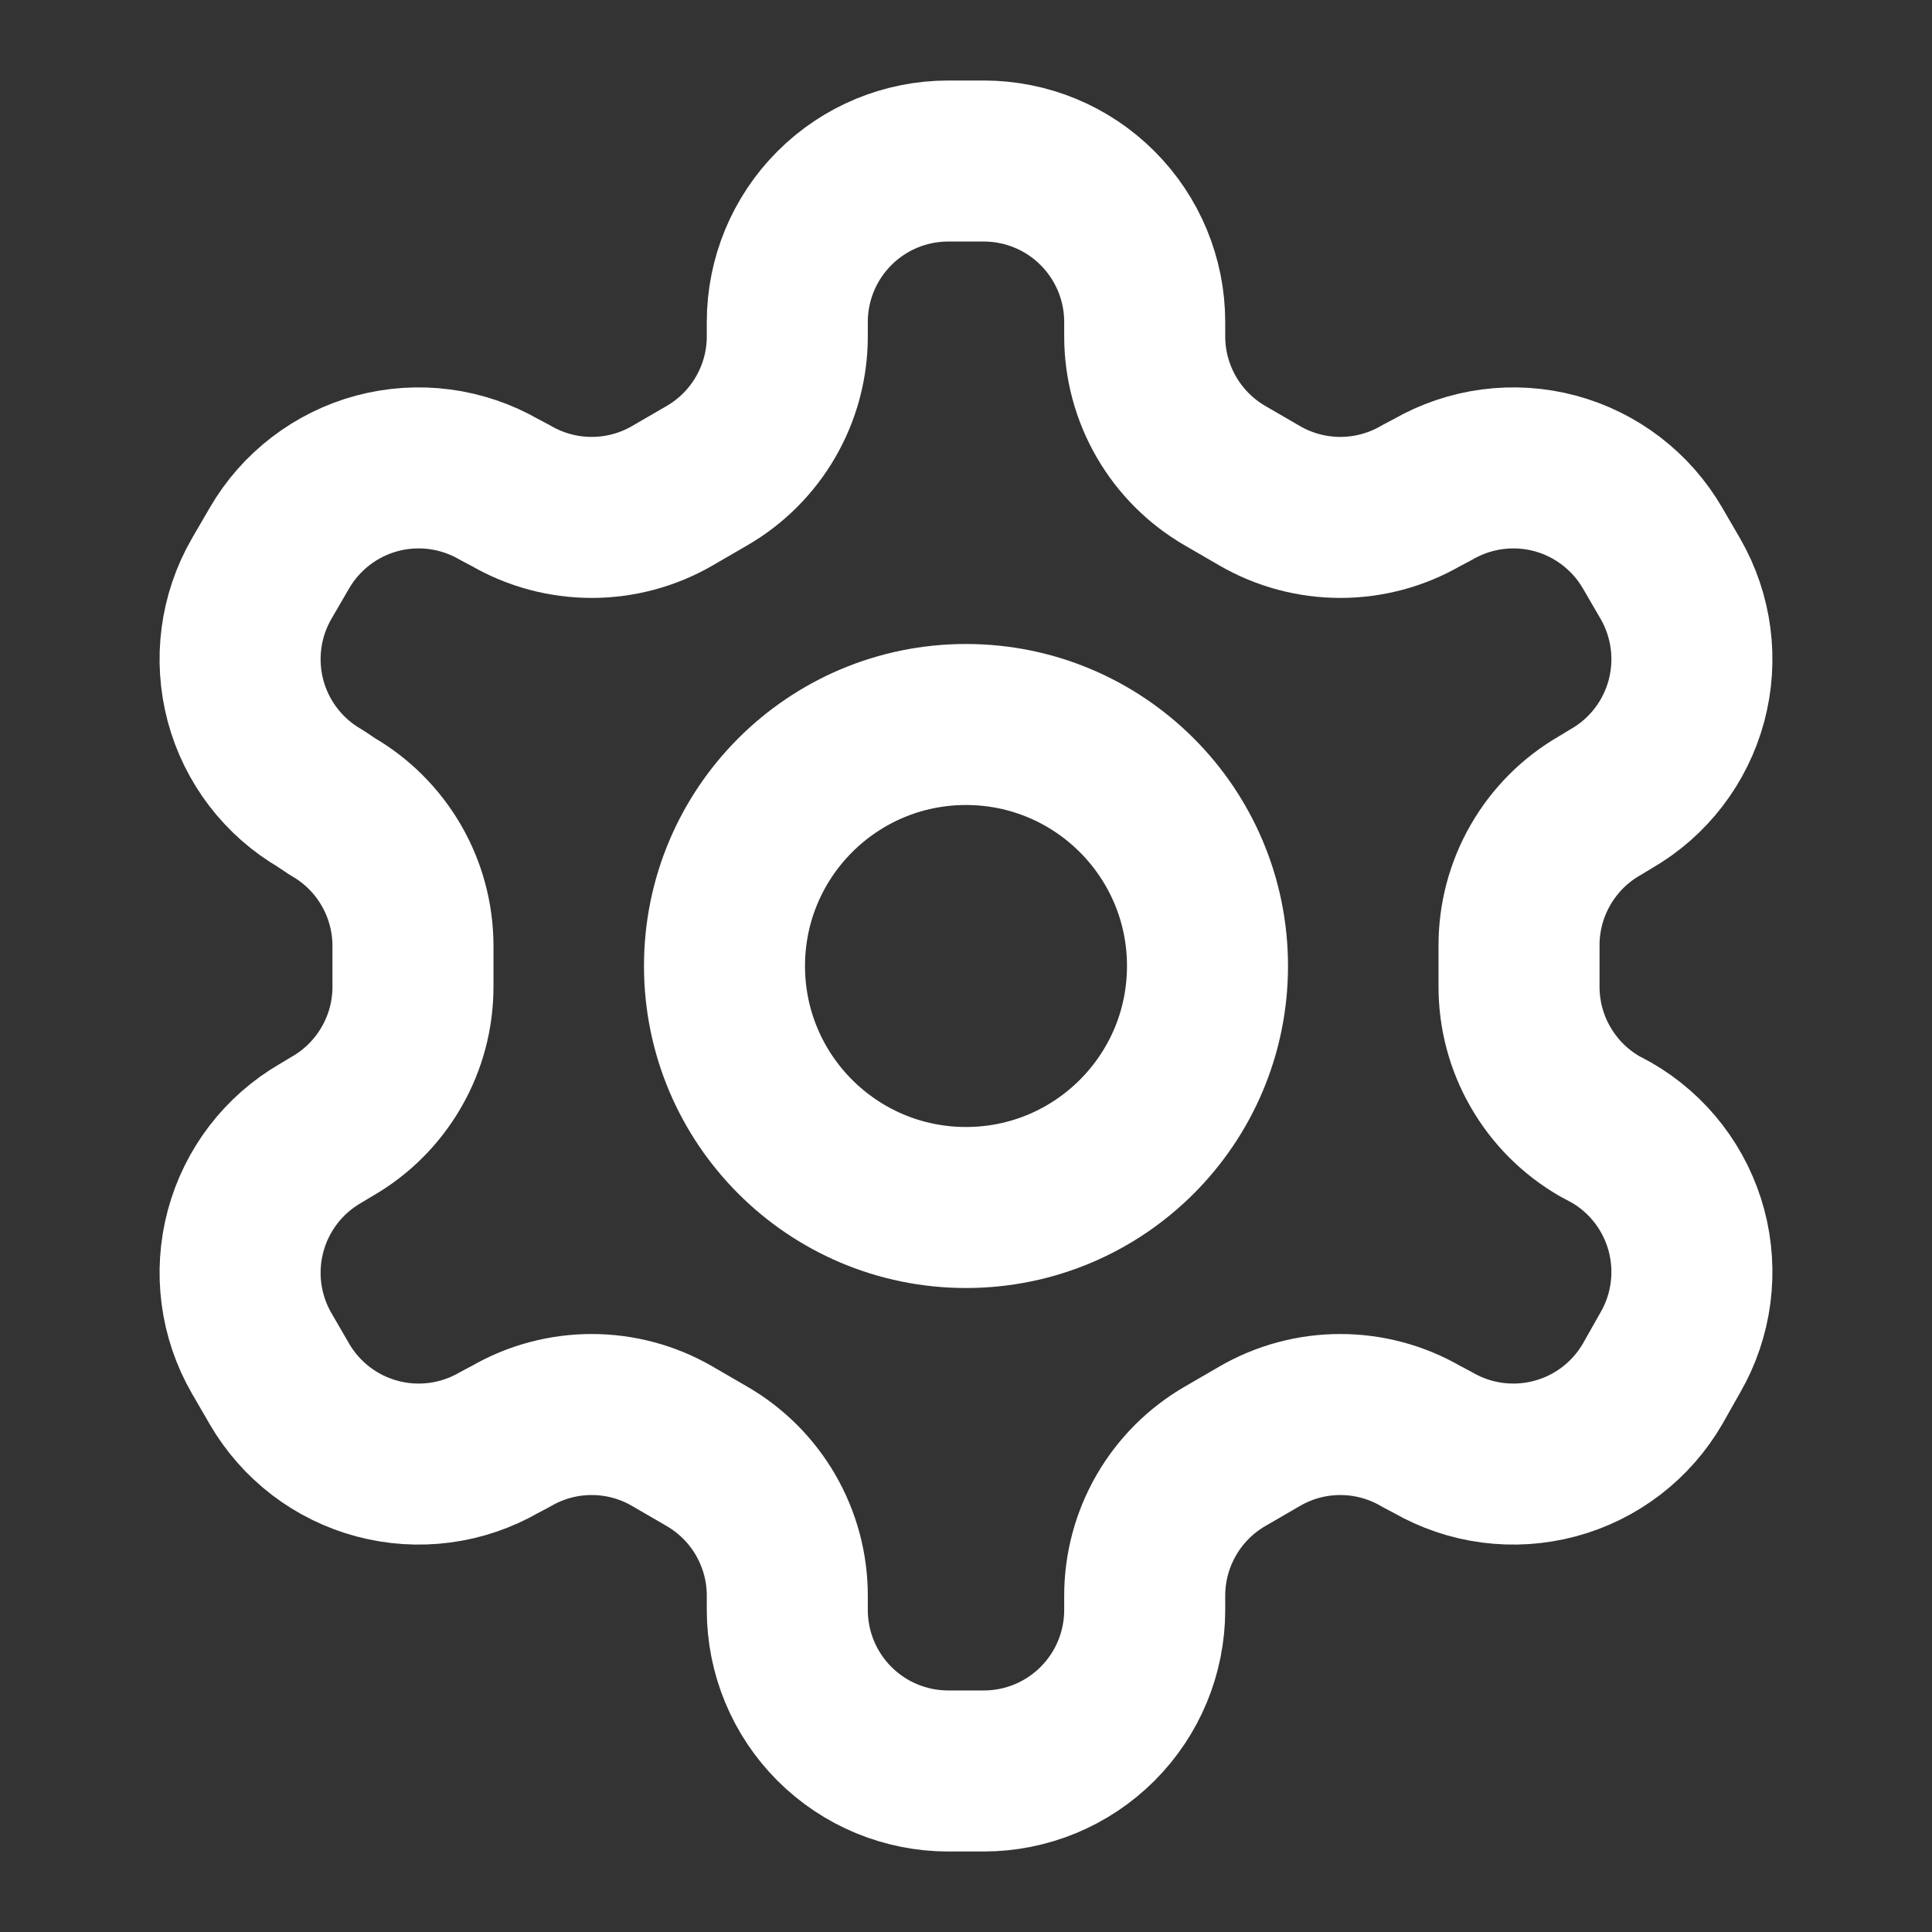 <svg width="32" height="32" viewBox="0 0 32 32" fill="none" xmlns="http://www.w3.org/2000/svg">
<rect x="0" y="0" width="32" height="32" fill="#333333" stroke="none"/>
<path d="M16.293 2.667H15.707C14.999 2.667 14.321 2.947 13.821 3.448C13.321 3.948 13.04 4.626 13.04 5.333V5.573C13.04 6.041 12.916 6.5 12.682 6.905C12.448 7.31 12.112 7.646 11.707 7.88L11.133 8.213C10.728 8.447 10.268 8.57 9.8 8.57C9.332 8.57 8.872 8.447 8.467 8.213L8.267 8.107C7.655 7.754 6.928 7.658 6.245 7.84C5.563 8.023 4.981 8.469 4.627 9.08L4.333 9.586C3.98 10.198 3.885 10.925 4.067 11.608C4.25 12.29 4.695 12.872 5.307 13.226L5.507 13.36C5.91 13.592 6.245 13.927 6.479 14.329C6.713 14.731 6.837 15.188 6.84 15.653V16.333C6.842 16.803 6.72 17.265 6.485 17.672C6.251 18.08 5.914 18.418 5.507 18.653L5.307 18.773C4.695 19.127 4.25 19.709 4.067 20.392C3.885 21.074 3.98 21.801 4.333 22.413L4.627 22.92C4.981 23.531 5.563 23.977 6.245 24.159C6.928 24.342 7.655 24.246 8.267 23.893L8.467 23.787C8.872 23.552 9.332 23.429 9.8 23.429C10.268 23.429 10.728 23.552 11.133 23.787L11.707 24.12C12.112 24.354 12.448 24.69 12.682 25.095C12.916 25.5 13.04 25.959 13.04 26.427V26.666C13.04 27.374 13.321 28.052 13.821 28.552C14.321 29.052 14.999 29.333 15.707 29.333H16.293C17.001 29.333 17.679 29.052 18.179 28.552C18.679 28.052 18.96 27.374 18.96 26.666V26.427C18.96 25.959 19.084 25.5 19.318 25.095C19.552 24.69 19.888 24.354 20.293 24.12L20.867 23.787C21.272 23.552 21.732 23.429 22.2 23.429C22.668 23.429 23.128 23.552 23.533 23.787L23.733 23.893C24.345 24.246 25.072 24.342 25.755 24.159C26.437 23.977 27.019 23.531 27.373 22.92L27.667 22.4C28.02 21.788 28.115 21.061 27.933 20.378C27.75 19.696 27.305 19.114 26.693 18.76L26.493 18.653C26.086 18.418 25.749 18.08 25.515 17.672C25.28 17.265 25.158 16.803 25.16 16.333V15.666C25.158 15.197 25.28 14.735 25.515 14.327C25.749 13.92 26.086 13.581 26.493 13.347L26.693 13.226C27.305 12.872 27.75 12.29 27.933 11.608C28.115 10.925 28.02 10.198 27.667 9.586L27.373 9.08C27.019 8.469 26.437 8.023 25.755 7.84C25.072 7.658 24.345 7.754 23.733 8.107L23.533 8.213C23.128 8.447 22.668 8.57 22.2 8.57C21.732 8.57 21.272 8.447 20.867 8.213L20.293 7.88C19.888 7.646 19.552 7.31 19.318 6.905C19.084 6.5 18.96 6.041 18.96 5.573V5.333C18.96 4.626 18.679 3.948 18.179 3.448C17.679 2.947 17.001 2.667 16.293 2.667Z" stroke="white" stroke-width="2.667" stroke-linecap="round" stroke-linejoin="round"/>
<path d="M16 20C18.209 20 20 18.209 20 16C20 13.791 18.209 12 16 12C13.791 12 12 13.791 12 16C12 18.209 13.791 20 16 20Z" stroke="white" stroke-width="2.667" stroke-linecap="round" stroke-linejoin="round"/>
</svg>
